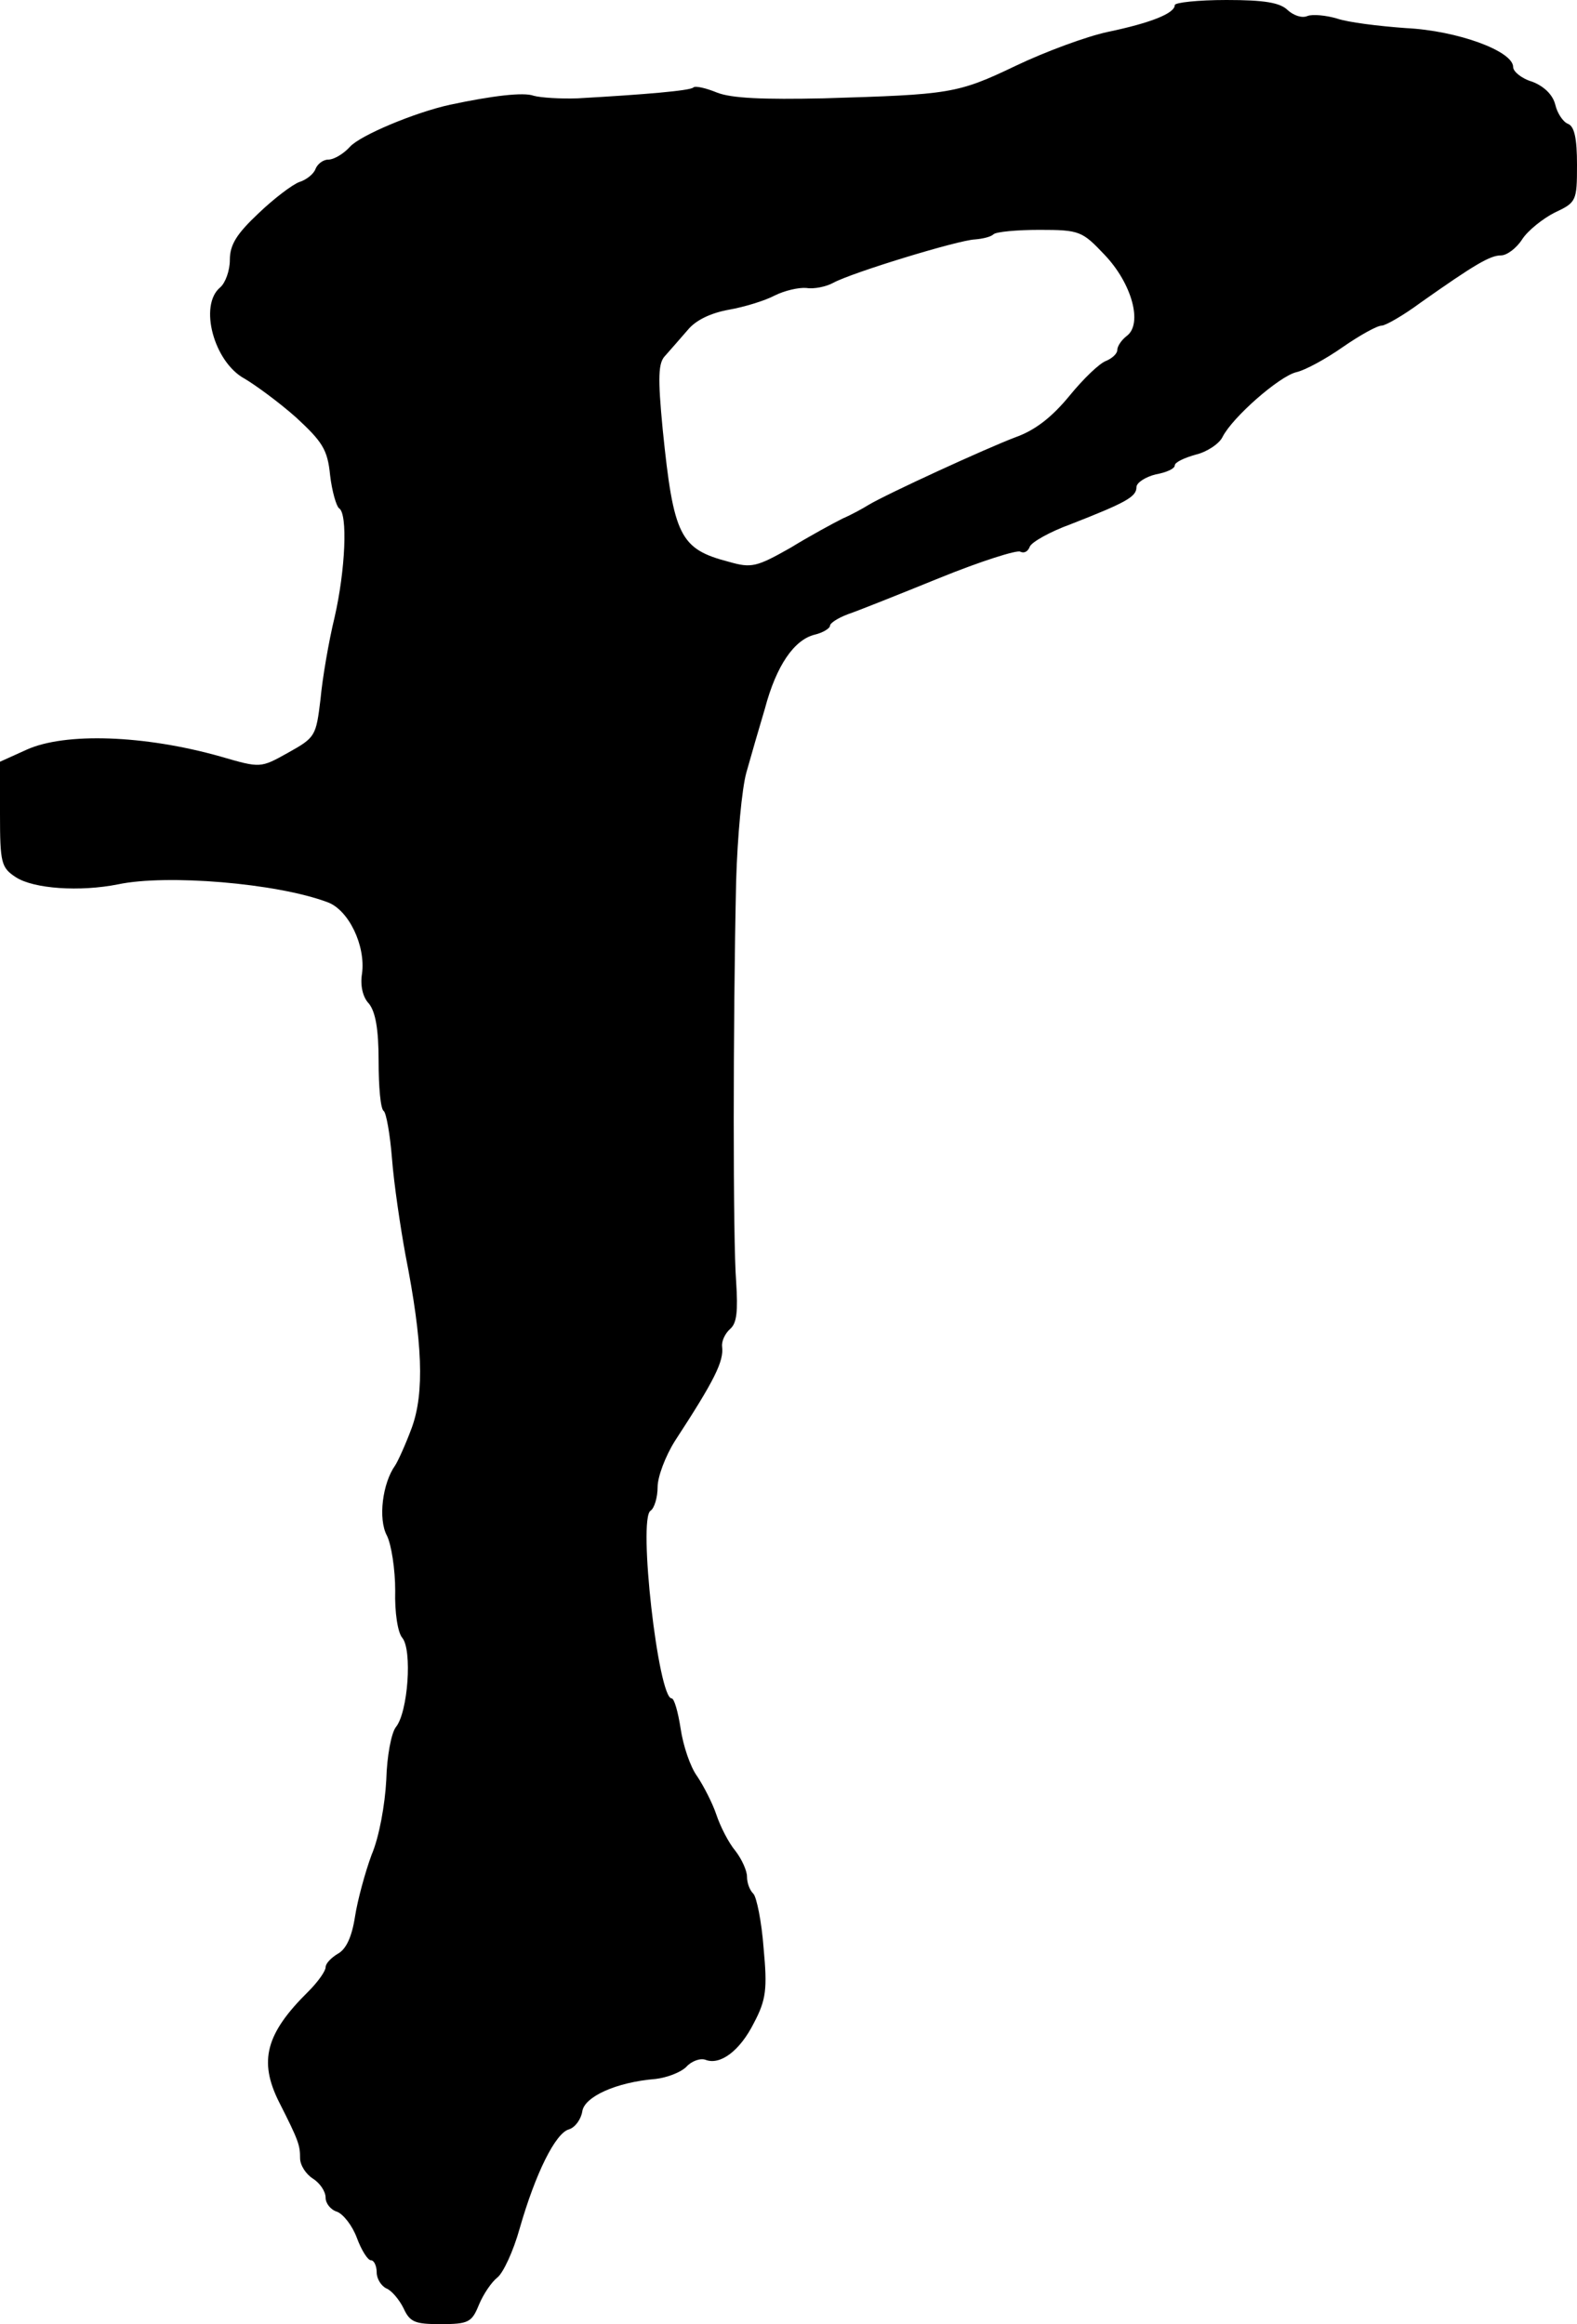 <?xml version="1.0" standalone="no"?>
<!DOCTYPE svg PUBLIC "-//W3C//DTD SVG 20010904//EN"
 "http://www.w3.org/TR/2001/REC-SVG-20010904/DTD/svg10.dtd">
<svg version="1.0" xmlns="http://www.w3.org/2000/svg"
 width="247pt" height="364pt" viewBox="0 0 247 364"
 preserveAspectRatio="xMidYMid meet">
<g transform="translate(0,364) scale(0.1,-0.1)"
fill="#000000" stroke="none">
<path d="M1840 3632 c0 -13 -38 -28 -105 -42 -33 -7 -98 -31 -144 -53 -92 -44
-103 -45 -301 -51 -95 -2 -144 0 -167 9 -17 7 -34 11 -37 8 -5 -5 -75 -11
-181 -17 -27 -1 -58 1 -69 4 -16 6 -65 0 -131 -14 -55 -12 -141 -48 -157 -66
-10 -11 -25 -20 -34 -20 -8 0 -17 -7 -20 -15 -3 -8 -15 -17 -25 -20 -11 -4
-40 -26 -64 -49 -34 -32 -45 -49 -45 -73 0 -17 -7 -36 -15 -43 -34 -28 -10
-117 38 -143 17 -10 54 -37 81 -61 41 -38 49 -50 53 -90 3 -26 10 -49 14 -52
14 -8 10 -97 -7 -171 -9 -37 -19 -95 -22 -128 -7 -58 -8 -60 -51 -84 -43 -24
-43 -24 -105 -6 -120 34 -244 38 -304 11 l-42 -19 0 -82 c0 -77 2 -84 25 -99
28 -18 100 -23 160 -11 76 16 248 2 328 -28 33 -12 60 -68 54 -112 -3 -18 1
-37 11 -47 10 -13 15 -39 15 -90 0 -40 3 -75 8 -78 4 -3 10 -37 13 -75 3 -39
13 -106 21 -150 27 -137 30 -216 10 -271 -10 -27 -22 -53 -26 -59 -20 -28 -27
-84 -13 -110 7 -14 13 -53 13 -86 -1 -34 4 -66 11 -74 16 -19 9 -117 -10 -140
-7 -9 -14 -45 -15 -83 -2 -38 -11 -89 -23 -117 -10 -27 -22 -71 -26 -97 -5
-32 -14 -51 -27 -58 -10 -6 -19 -15 -19 -21 0 -6 -12 -23 -27 -38 -67 -66 -78
-109 -46 -173 31 -61 33 -68 33 -88 0 -11 9 -25 20 -32 11 -7 20 -20 20 -30 0
-9 8 -19 18 -22 10 -4 24 -22 31 -41 7 -19 17 -35 22 -35 5 0 9 -9 9 -19 0
-10 7 -21 15 -25 8 -3 20 -17 27 -31 10 -22 18 -25 58 -25 44 0 49 3 60 30 7
17 20 36 29 43 9 7 25 41 35 77 25 87 56 149 77 155 10 3 19 16 21 28 3 23 53
46 115 51 17 2 39 10 48 19 8 9 22 14 30 11 23 -9 54 14 76 58 19 36 21 53 15
117 -3 41 -11 80 -16 85 -6 6 -10 17 -10 27 0 9 -8 27 -18 40 -11 13 -24 39
-30 57 -6 18 -20 45 -30 60 -11 15 -22 48 -26 75 -4 26 -10 47 -14 47 -21 0
-53 282 -33 294 6 4 11 21 11 37 0 16 12 48 27 72 62 95 77 125 74 148 -1 9 5
21 13 28 10 9 12 27 9 74 -5 63 -5 403 0 627 2 69 9 145 16 170 7 25 20 70 29
100 18 68 46 108 78 116 13 3 24 10 24 14 0 4 12 12 28 18 15 5 80 31 144 57
64 26 121 44 126 41 6 -3 12 0 15 8 3 7 31 23 64 35 87 34 103 43 103 58 0 7
14 16 30 20 17 3 30 9 30 14 0 5 15 12 33 17 17 4 37 17 42 28 16 31 88 94
115 101 14 3 47 21 74 40 26 18 53 33 60 33 6 0 34 16 61 36 85 60 109 74 126
74 9 0 24 11 33 25 9 14 33 33 51 42 34 16 35 18 35 75 0 41 -4 60 -14 64 -8
3 -17 17 -20 30 -4 16 -18 29 -36 36 -17 5 -30 16 -30 23 0 25 -87 57 -168 61
-42 3 -91 9 -108 15 -17 5 -38 7 -46 4 -9 -4 -22 1 -31 9 -12 12 -37 16 -96
16 -45 0 -81 -4 -81 -8z m-110 -391 c43 -45 60 -108 35 -127 -8 -6 -15 -16
-15 -22 0 -6 -8 -13 -17 -17 -10 -3 -36 -28 -58 -55 -28 -34 -54 -54 -85 -65
-45 -17 -202 -89 -230 -106 -8 -5 -26 -15 -40 -21 -14 -7 -51 -27 -82 -46 -53
-30 -61 -32 -96 -22 -77 20 -87 40 -104 207 -8 83 -7 105 4 116 7 8 23 26 35
40 13 16 37 27 65 32 23 4 56 14 71 22 16 8 38 13 50 12 12 -2 31 2 42 8 29
16 196 67 222 68 12 1 25 4 29 8 4 4 37 7 72 7 63 0 67 -2 102 -39z"/>
</g>
</svg>
